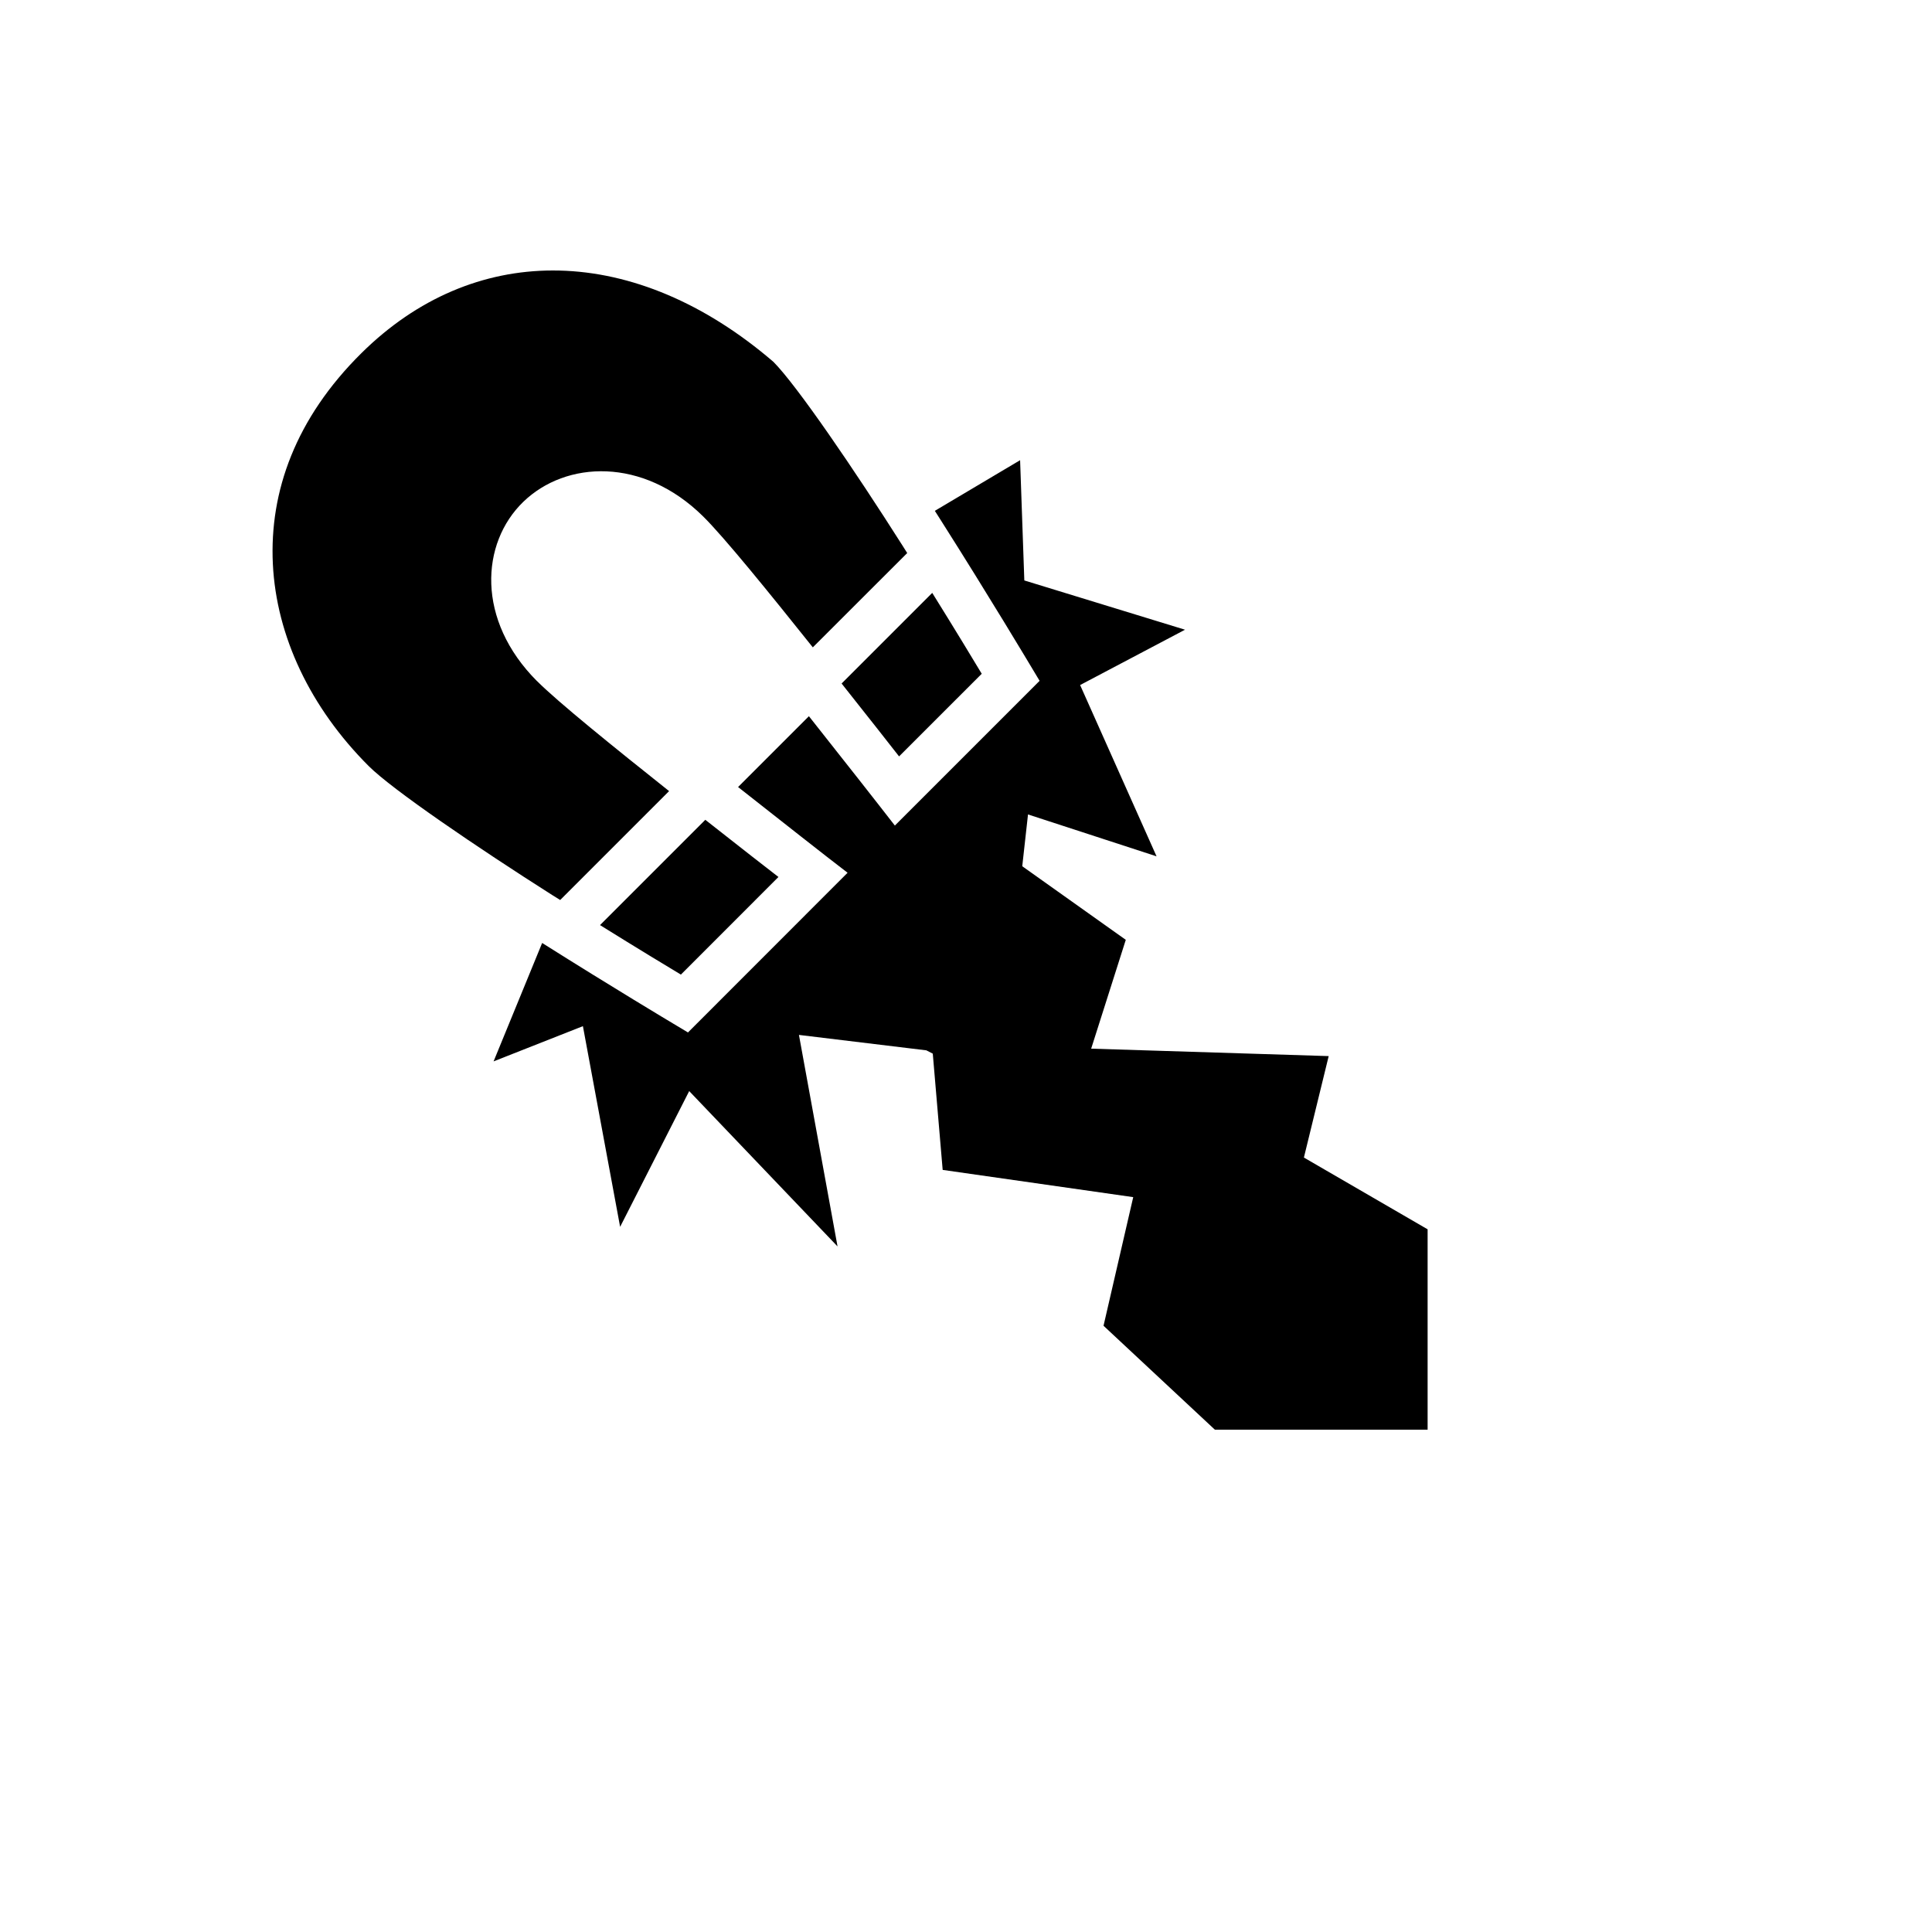 <svg xmlns="http://www.w3.org/2000/svg" version="1.1" xmlns:xlink="http://www.w3.org/1999/xlink" width="100%" height="100%" id="svgWorkerArea" viewBox="-25 -25 625 625" xmlns:idraw="https://idraw.muisca.co" style="background: white;"><defs id="defsdoc"><pattern id="patternBool" x="0" y="0" width="10" height="10" patternUnits="userSpaceOnUse" patternTransform="rotate(35)"><circle cx="5" cy="5" r="4" style="stroke: none;fill: #ff000070;"></circle></pattern></defs><g id="fileImp-93777098" class="cosito"><path id="pathImp-749877564" fill="#000" class="grouped" d="M153.812 62.5C131.424 62.524 109.966 71.39 91.945 89.213 70.59 110.329 62.132 134.085 63.269 157.435 64.405 180.784 75.374 203.923 94.252 222.802 101.873 230.423 129.243 249.05 153.661 264.56 154.566 265.134 155.332 265.587 156.219 266.149 156.219 266.149 191.447 230.92 191.447 230.92 173.453 216.61 155.558 202.155 148.77 195.369 148.77 195.369 148.746 195.369 148.746 195.369 128.981 175.601 130.49 150.695 144.277 137.349 158.063 124.003 183.004 122.819 202.47 142.066 209.31 148.827 223.683 166.564 237.946 184.42 237.946 184.42 268.483 153.908 268.483 153.908 267.919 153.018 267.446 152.261 266.868 151.351 251.402 126.994 232.845 99.748 225.184 92.041 202.983 72.979 179.032 63.085 155.972 62.524 155.25 62.507 154.535 62.499 153.813 62.5 153.813 62.5 153.812 62.5 153.812 62.5M305.003 123.871C305.003 123.871 277.42 140.255 277.42 140.255 278.084 141.296 278.749 142.347 279.408 143.383 295.045 168.011 308.33 190.28 308.33 190.28 308.33 190.28 311.309 195.246 311.309 195.246 311.309 195.246 307.213 199.343 307.213 199.343 307.213 199.343 270.42 236.133 270.42 236.133 270.42 236.133 264.486 242.068 264.486 242.068 264.486 242.068 259.322 235.439 259.322 235.439 259.322 235.439 249.121 222.381 236.68 206.69 236.68 206.69 213.766 229.604 213.766 229.604 229.488 242.014 242.541 252.196 242.541 252.196 242.541 252.196 249.194 257.336 249.194 257.336 249.194 257.336 243.235 263.294 243.235 263.294 243.235 263.294 201.651 304.902 201.651 304.902 201.651 304.902 197.555 308.998 197.555 308.998 197.555 308.998 192.59 306.019 192.59 306.019 192.59 306.019 173.065 294.361 150.385 280.051 150.385 280.051 134.671 318.358 134.671 318.358 134.671 318.358 163.569 306.963 163.569 306.963 163.569 306.963 175.609 371.883 175.609 371.883 175.609 371.883 197.954 327.966 197.954 327.966 197.954 327.966 245.943 378.215 245.943 378.215 245.943 378.215 233.456 309.793 233.456 309.793 233.456 309.793 274.668 314.782 274.668 314.782 274.668 314.782 276.752 315.85 276.752 315.851 276.752 315.85 279.954 353.462 279.954 353.462 279.954 353.462 341.598 362.274 341.598 362.274 341.598 362.274 331.99 403.883 331.99 403.883 331.99 403.883 368.013 437.5 368.013 437.5 368.013 437.5 436.831 437.5 436.831 437.5 436.831 437.5 436.831 372.678 436.831 372.678 436.831 372.678 396.811 349.465 396.811 349.465 396.811 349.465 404.829 316.647 404.829 316.647 404.829 316.647 327.992 314.238 327.992 314.238 327.992 314.238 339.189 279.034 339.189 279.034 339.189 279.034 305.697 255.227 305.697 255.227 305.697 255.227 307.56 238.469 307.56 238.469 307.56 238.469 349.145 252.022 349.145 252.022 349.145 252.022 324.417 196.61 324.417 196.61 324.417 196.61 358.355 178.711 358.355 178.711 358.355 178.711 306.367 162.772 306.367 162.772 306.367 162.772 305.002 123.87 305.002 123.87 305.002 123.87 305.003 123.871 305.003 123.871M276.578 166.794C276.578 166.794 247.258 196.114 247.258 196.114 256.586 207.864 262.724 215.691 265.851 219.699 265.851 219.699 292.589 192.962 292.589 192.962 290.03 188.699 284.335 179.256 276.577 166.794 276.577 166.794 276.578 166.794 276.578 166.794M203.166 240.205C203.166 240.205 169.104 274.267 169.104 274.267 181.565 282.026 191.009 287.72 195.27 290.281 195.27 290.281 226.826 258.702 226.826 258.702 222.806 255.577 214.939 249.495 203.167 240.206 203.167 240.206 203.166 240.205 203.166 240.205"></path></g></svg>